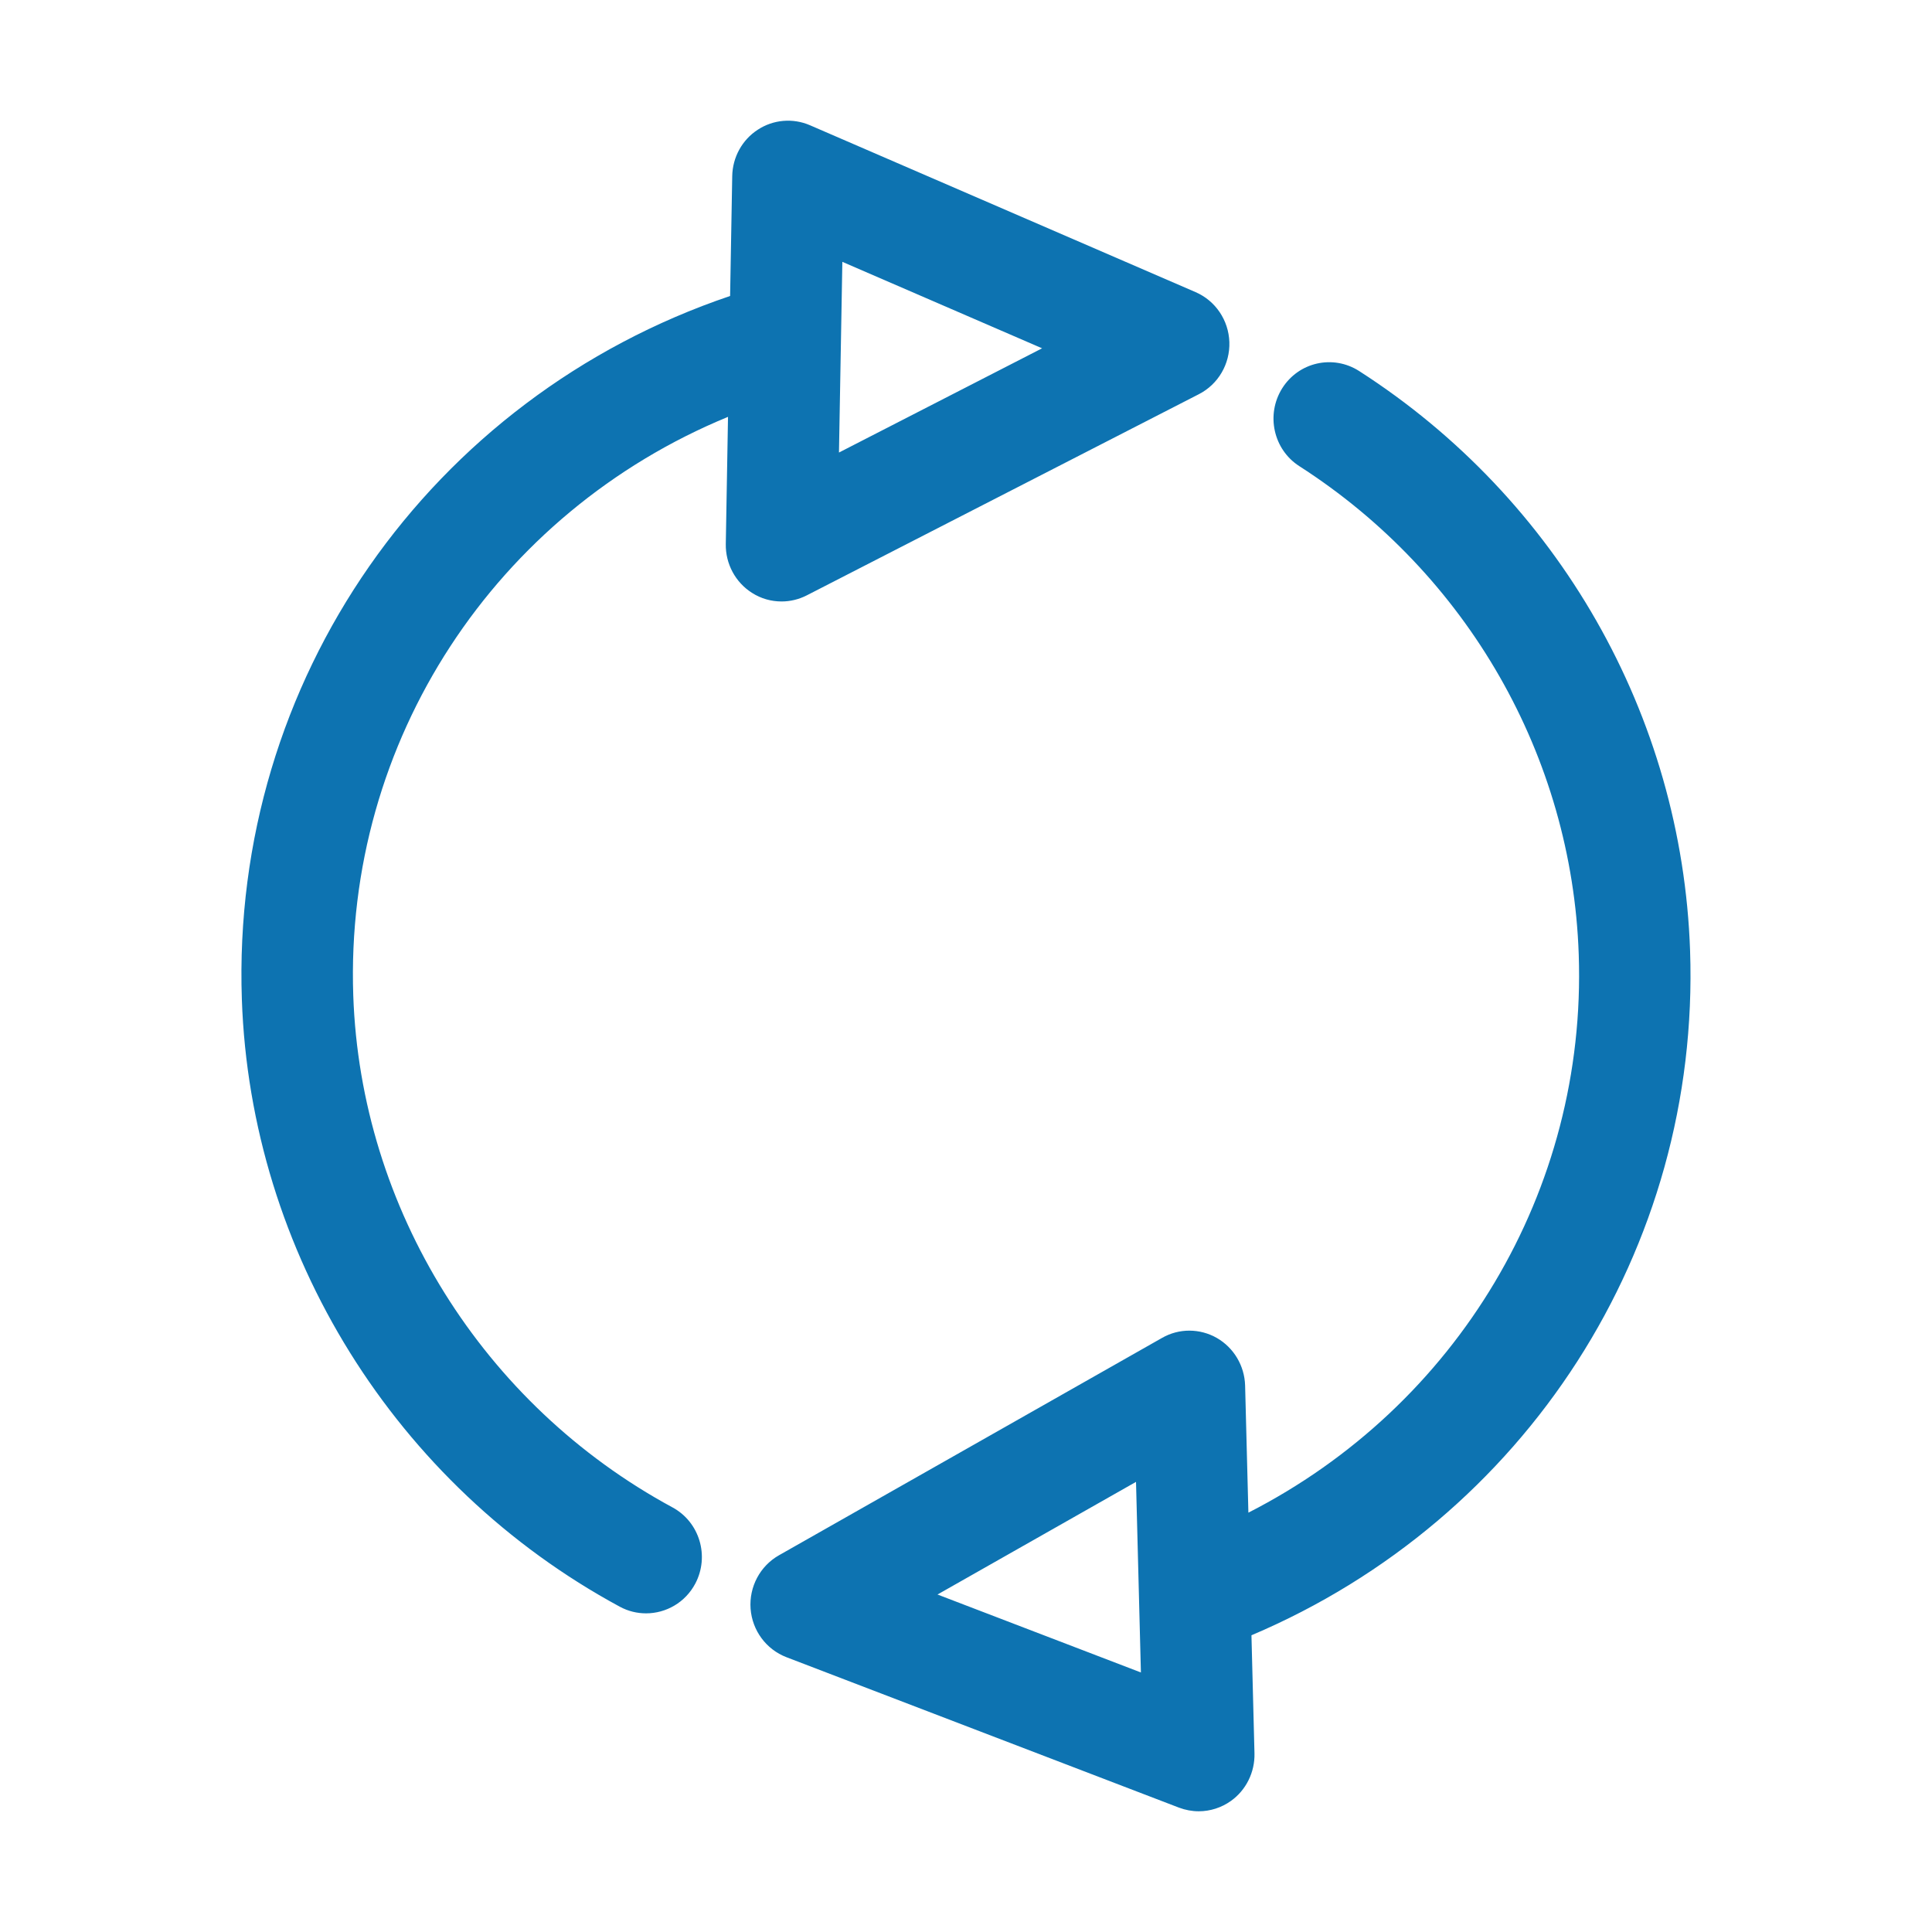 <?xml version="1.0" encoding="UTF-8"?>
<svg xmlns="http://www.w3.org/2000/svg" width="60" height="60" viewBox="0 0 60 60" fill="none">
  <path d="M24.272 18.679C24.54 18.679 24.806 18.616 25.054 18.49L37.232 12.242C37.832 11.935 38.201 11.305 38.179 10.624C38.156 9.944 37.748 9.34 37.129 9.072L25.153 3.889C24.625 3.661 24.015 3.711 23.531 4.03C23.046 4.345 22.751 4.885 22.74 5.468L22.674 9.192C13.354 12.342 7.172 21.136 7.511 31.037C7.781 38.901 12.278 46.129 19.249 49.898C19.509 50.039 19.789 50.104 20.064 50.104C20.683 50.104 21.281 49.769 21.593 49.18C22.043 48.327 21.726 47.267 20.882 46.812C14.996 43.628 11.2 37.538 10.971 30.916C10.699 22.996 15.396 15.916 22.609 12.946L22.54 16.896C22.53 17.509 22.838 18.085 23.353 18.411C23.633 18.591 23.951 18.679 24.272 18.679ZM32.363 10.817L26.055 14.054L26.16 8.132L32.363 10.817ZM52.487 29.521C52.236 22.219 48.392 15.492 42.208 11.522C41.395 11.003 40.33 11.245 39.818 12.062C39.308 12.878 39.546 13.96 40.352 14.477C45.574 17.828 48.819 23.496 49.029 29.641C49.283 36.987 45.231 43.677 38.77 46.977L38.668 43.028C38.65 42.415 38.318 41.856 37.791 41.552C37.264 41.251 36.617 41.247 36.09 41.549L24.189 48.302C23.603 48.636 23.261 49.281 23.31 49.96C23.361 50.637 23.794 51.224 24.424 51.466L36.615 56.138C36.816 56.213 37.022 56.251 37.228 56.251C37.581 56.251 37.933 56.14 38.23 55.928C38.7 55.591 38.972 55.037 38.959 54.456L38.865 50.785C47.372 47.179 52.806 38.791 52.487 29.521ZM29.115 49.519L35.28 46.021L35.432 51.94L29.115 49.519Z" fill="#0D73B1"></path>
</svg>
